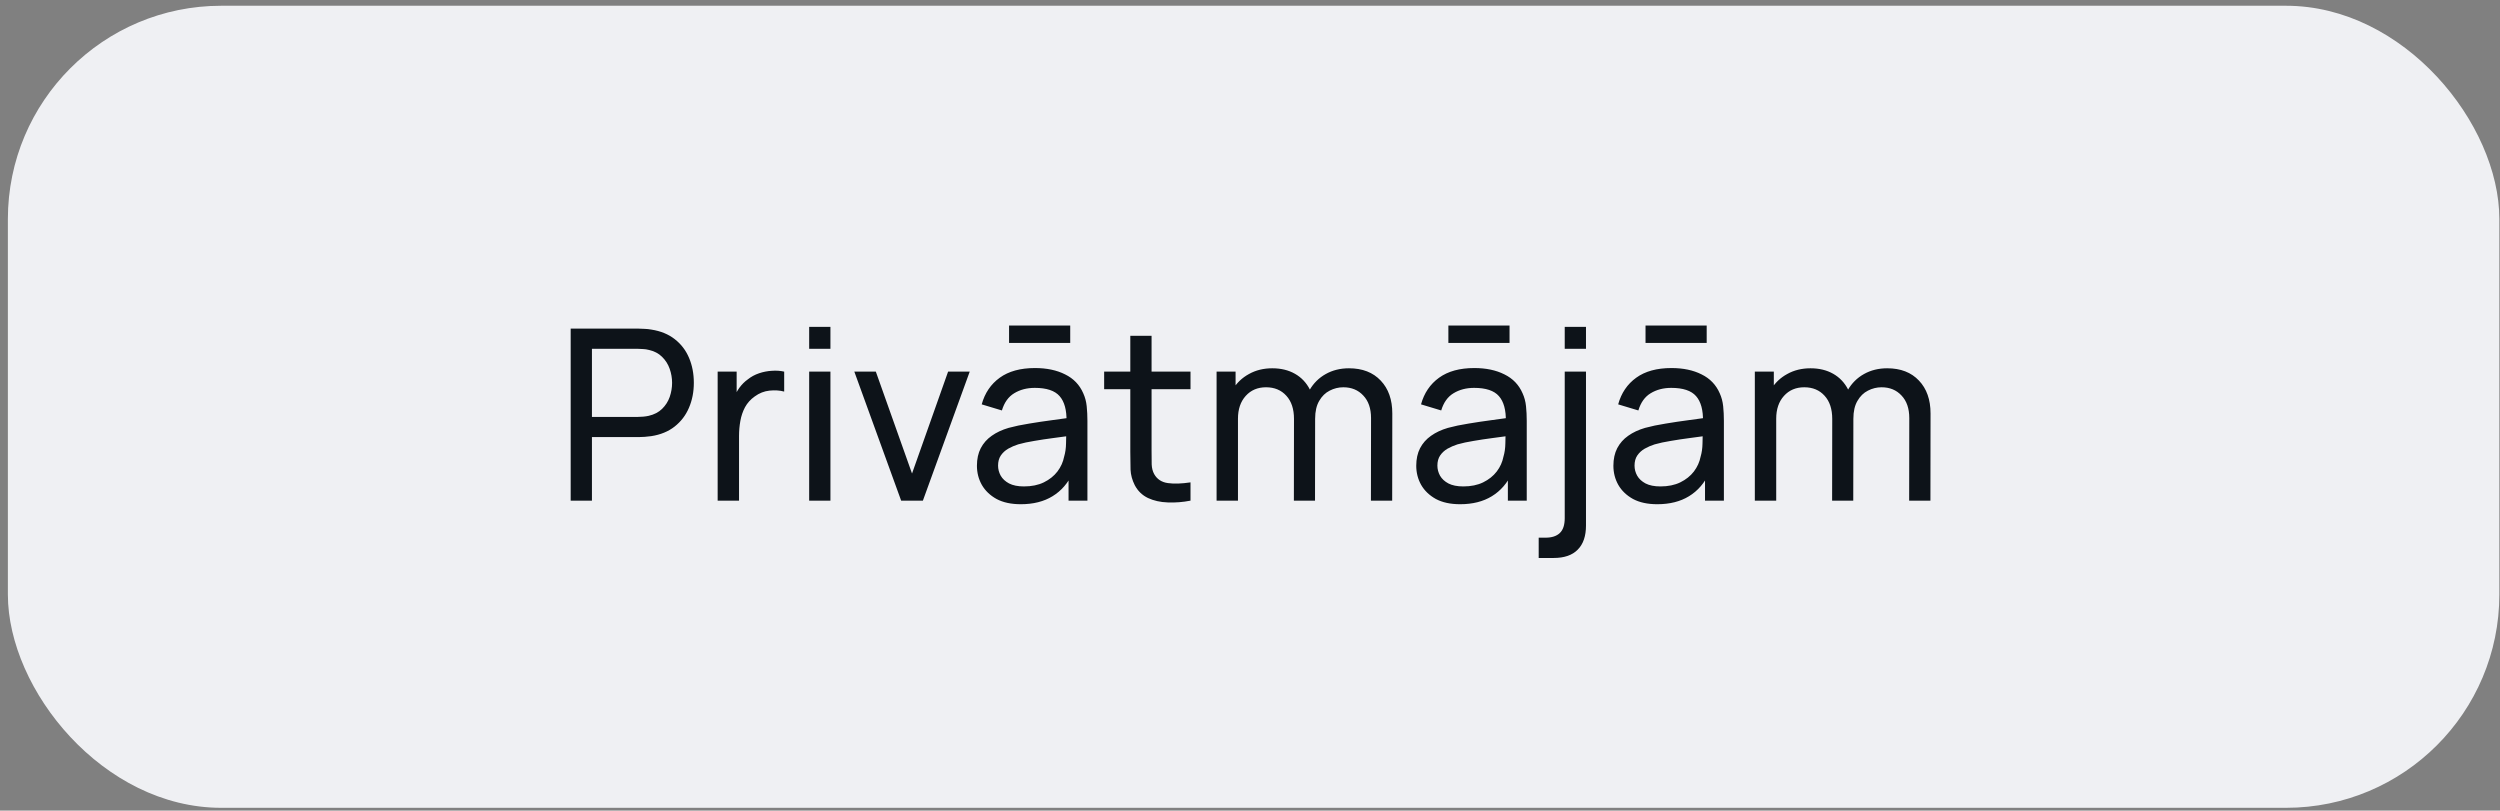 <?xml version="1.0" encoding="UTF-8"?> <svg xmlns="http://www.w3.org/2000/svg" width="293" height="95" viewBox="0 0 293 95" fill="none"><rect x="0" y="0" width="293" height="95" fill="#808080" stroke="none"/><rect x="0.923" y="0.675" width="292" height="94" rx="25" fill="#EFF0F3"></rect><path d="M66.883 58.675V38.515H74.849C75.045 38.515 75.278 38.524 75.549 38.543C75.82 38.552 76.081 38.58 76.333 38.627C77.425 38.795 78.34 39.168 79.077 39.747C79.823 40.325 80.383 41.058 80.757 41.945C81.13 42.822 81.317 43.797 81.317 44.871C81.317 45.935 81.126 46.91 80.743 47.797C80.37 48.674 79.809 49.407 79.063 49.995C78.326 50.574 77.415 50.947 76.333 51.115C76.081 51.152 75.82 51.18 75.549 51.199C75.278 51.218 75.045 51.227 74.849 51.227H69.375V58.675H66.883ZM69.375 48.861H74.765C74.942 48.861 75.143 48.852 75.367 48.833C75.6 48.814 75.82 48.782 76.025 48.735C76.669 48.586 77.192 48.315 77.593 47.923C78.004 47.522 78.302 47.055 78.489 46.523C78.675 45.981 78.769 45.431 78.769 44.871C78.769 44.311 78.675 43.765 78.489 43.233C78.302 42.691 78.004 42.22 77.593 41.819C77.192 41.417 76.669 41.147 76.025 41.007C75.82 40.951 75.6 40.918 75.367 40.909C75.143 40.89 74.942 40.881 74.765 40.881H69.375V48.861ZM84.109 58.675V43.555H86.335V47.209L85.971 46.733C86.149 46.266 86.377 45.837 86.657 45.445C86.947 45.053 87.269 44.731 87.623 44.479C88.015 44.161 88.459 43.919 88.953 43.751C89.448 43.583 89.952 43.485 90.465 43.457C90.979 43.419 91.459 43.452 91.907 43.555V45.893C91.385 45.753 90.811 45.715 90.185 45.781C89.56 45.846 88.981 46.075 88.449 46.467C87.964 46.812 87.586 47.232 87.315 47.727C87.054 48.221 86.872 48.758 86.769 49.337C86.667 49.906 86.615 50.489 86.615 51.087V58.675H84.109ZM94.835 40.881V38.305H97.327V40.881H94.835ZM94.835 58.675V43.555H97.327V58.675H94.835ZM105.615 58.675L100.127 43.555H102.647L106.889 55.497L111.117 43.555H113.651L108.163 58.675H105.615ZM118.262 40.195V38.151H125.43V40.195H118.262ZM119.634 59.095C118.505 59.095 117.557 58.889 116.792 58.479C116.036 58.059 115.462 57.508 115.07 56.827C114.687 56.145 114.496 55.399 114.496 54.587C114.496 53.794 114.645 53.108 114.944 52.529C115.252 51.941 115.681 51.456 116.232 51.073C116.783 50.681 117.441 50.373 118.206 50.149C118.925 49.953 119.727 49.785 120.614 49.645C121.51 49.495 122.415 49.36 123.33 49.239C124.245 49.117 125.099 49.001 125.892 48.889L124.996 49.407C125.024 48.063 124.753 47.069 124.184 46.425C123.624 45.781 122.653 45.459 121.272 45.459C120.357 45.459 119.555 45.669 118.864 46.089C118.183 46.499 117.702 47.172 117.422 48.105L115.056 47.391C115.42 46.066 116.125 45.025 117.17 44.269C118.215 43.513 119.592 43.135 121.3 43.135C122.672 43.135 123.848 43.382 124.828 43.877C125.817 44.362 126.527 45.099 126.956 46.089C127.171 46.556 127.306 47.064 127.362 47.615C127.418 48.156 127.446 48.725 127.446 49.323V58.675H125.234V55.049L125.752 55.385C125.183 56.608 124.385 57.532 123.358 58.157C122.341 58.782 121.099 59.095 119.634 59.095ZM120.012 57.009C120.908 57.009 121.683 56.85 122.336 56.533C122.999 56.206 123.531 55.782 123.932 55.259C124.333 54.727 124.595 54.148 124.716 53.523C124.856 53.056 124.931 52.538 124.94 51.969C124.959 51.39 124.968 50.947 124.968 50.639L125.836 51.017C125.024 51.129 124.226 51.236 123.442 51.339C122.658 51.441 121.916 51.553 121.216 51.675C120.516 51.787 119.886 51.922 119.326 52.081C118.915 52.212 118.528 52.38 118.164 52.585C117.809 52.79 117.52 53.056 117.296 53.383C117.081 53.7 116.974 54.097 116.974 54.573C116.974 54.983 117.077 55.376 117.282 55.749C117.497 56.122 117.823 56.425 118.262 56.659C118.71 56.892 119.293 57.009 120.012 57.009ZM139.528 58.675C138.632 58.852 137.745 58.922 136.868 58.885C136 58.857 135.225 58.684 134.544 58.367C133.863 58.04 133.345 57.536 132.99 56.855C132.691 56.258 132.528 55.656 132.5 55.049C132.481 54.433 132.472 53.737 132.472 52.963V39.355H134.964V52.851C134.964 53.467 134.969 53.994 134.978 54.433C134.997 54.871 135.095 55.249 135.272 55.567C135.608 56.164 136.14 56.514 136.868 56.617C137.605 56.719 138.492 56.691 139.528 56.533V58.675ZM129.406 45.613V43.555H139.528V45.613H129.406ZM160.672 58.675L160.686 49.001C160.686 47.871 160.382 46.989 159.776 46.355C159.178 45.711 158.399 45.389 157.438 45.389C156.878 45.389 156.346 45.52 155.842 45.781C155.338 46.033 154.927 46.434 154.61 46.985C154.292 47.526 154.134 48.221 154.134 49.071L152.818 48.539C152.799 47.465 153.018 46.528 153.476 45.725C153.942 44.913 154.577 44.283 155.38 43.835C156.182 43.387 157.088 43.163 158.096 43.163C159.673 43.163 160.914 43.644 161.82 44.605C162.725 45.557 163.178 46.84 163.178 48.455L163.164 58.675H160.672ZM142.584 58.675V43.555H144.81V47.601H145.09V58.675H142.584ZM151.642 58.675L151.656 49.099C151.656 47.941 151.357 47.036 150.76 46.383C150.162 45.72 149.369 45.389 148.38 45.389C147.4 45.389 146.606 45.725 146 46.397C145.393 47.069 145.09 47.96 145.09 49.071L143.774 48.287C143.774 47.307 144.007 46.429 144.474 45.655C144.94 44.88 145.575 44.273 146.378 43.835C147.18 43.387 148.09 43.163 149.108 43.163C150.125 43.163 151.012 43.377 151.768 43.807C152.524 44.236 153.107 44.852 153.518 45.655C153.928 46.448 154.134 47.395 154.134 48.497L154.12 58.675H151.642ZM169.75 40.195V38.151H176.918V40.195H169.75ZM171.122 59.095C169.993 59.095 169.046 58.889 168.28 58.479C167.524 58.059 166.95 57.508 166.558 56.827C166.176 56.145 165.984 55.399 165.984 54.587C165.984 53.794 166.134 53.108 166.432 52.529C166.74 51.941 167.17 51.456 167.72 51.073C168.271 50.681 168.929 50.373 169.694 50.149C170.413 49.953 171.216 49.785 172.102 49.645C172.998 49.495 173.904 49.36 174.818 49.239C175.733 49.117 176.587 49.001 177.38 48.889L176.484 49.407C176.512 48.063 176.242 47.069 175.672 46.425C175.112 45.781 174.142 45.459 172.76 45.459C171.846 45.459 171.043 45.669 170.352 46.089C169.671 46.499 169.19 47.172 168.91 48.105L166.544 47.391C166.908 46.066 167.613 45.025 168.658 44.269C169.704 43.513 171.08 43.135 172.788 43.135C174.16 43.135 175.336 43.382 176.316 43.877C177.306 44.362 178.015 45.099 178.444 46.089C178.659 46.556 178.794 47.064 178.85 47.615C178.906 48.156 178.934 48.725 178.934 49.323V58.675H176.722V55.049L177.24 55.385C176.671 56.608 175.873 57.532 174.846 58.157C173.829 58.782 172.588 59.095 171.122 59.095ZM171.5 57.009C172.396 57.009 173.171 56.85 173.824 56.533C174.487 56.206 175.019 55.782 175.42 55.259C175.822 54.727 176.083 54.148 176.204 53.523C176.344 53.056 176.419 52.538 176.428 51.969C176.447 51.39 176.456 50.947 176.456 50.639L177.324 51.017C176.512 51.129 175.714 51.236 174.93 51.339C174.146 51.441 173.404 51.553 172.704 51.675C172.004 51.787 171.374 51.922 170.814 52.081C170.404 52.212 170.016 52.38 169.652 52.585C169.298 52.79 169.008 53.056 168.784 53.383C168.57 53.7 168.462 54.097 168.462 54.573C168.462 54.983 168.565 55.376 168.77 55.749C168.985 56.122 169.312 56.425 169.75 56.659C170.198 56.892 170.782 57.009 171.5 57.009ZM180.334 65.395V63.015H181.146C181.874 63.015 182.43 62.833 182.812 62.469C183.195 62.105 183.386 61.526 183.386 60.733V43.555H185.878V61.587C185.878 62.828 185.556 63.771 184.912 64.415C184.278 65.068 183.335 65.395 182.084 65.395H180.334ZM183.386 40.881V38.305H185.878V40.881H183.386ZM192.856 40.195V38.151H200.024V40.195H192.856ZM194.228 59.095C193.098 59.095 192.151 58.889 191.386 58.479C190.63 58.059 190.056 57.508 189.664 56.827C189.281 56.145 189.09 55.399 189.09 54.587C189.09 53.794 189.239 53.108 189.538 52.529C189.846 51.941 190.275 51.456 190.826 51.073C191.376 50.681 192.034 50.373 192.8 50.149C193.518 49.953 194.321 49.785 195.208 49.645C196.104 49.495 197.009 49.36 197.924 49.239C198.838 49.117 199.692 49.001 200.486 48.889L199.59 49.407C199.618 48.063 199.347 47.069 198.778 46.425C198.218 45.781 197.247 45.459 195.866 45.459C194.951 45.459 194.148 45.669 193.458 46.089C192.776 46.499 192.296 47.172 192.016 48.105L189.65 47.391C190.014 46.066 190.718 45.025 191.764 44.269C192.809 43.513 194.186 43.135 195.894 43.135C197.266 43.135 198.442 43.382 199.422 43.877C200.411 44.362 201.12 45.099 201.55 46.089C201.764 46.556 201.9 47.064 201.956 47.615C202.012 48.156 202.04 48.725 202.04 49.323V58.675H199.828V55.049L200.346 55.385C199.776 56.608 198.978 57.532 197.952 58.157C196.934 58.782 195.693 59.095 194.228 59.095ZM194.606 57.009C195.502 57.009 196.276 56.85 196.93 56.533C197.592 56.206 198.124 55.782 198.526 55.259C198.927 54.727 199.188 54.148 199.31 53.523C199.45 53.056 199.524 52.538 199.534 51.969C199.552 51.39 199.562 50.947 199.562 50.639L200.43 51.017C199.618 51.129 198.82 51.236 198.036 51.339C197.252 51.441 196.51 51.553 195.81 51.675C195.11 51.787 194.48 51.922 193.92 52.081C193.509 52.212 193.122 52.38 192.758 52.585C192.403 52.79 192.114 53.056 191.89 53.383C191.675 53.7 191.568 54.097 191.568 54.573C191.568 54.983 191.67 55.376 191.876 55.749C192.09 56.122 192.417 56.425 192.856 56.659C193.304 56.892 193.887 57.009 194.606 57.009ZM223.754 58.675L223.768 49.001C223.768 47.871 223.464 46.989 222.858 46.355C222.26 45.711 221.481 45.389 220.52 45.389C219.96 45.389 219.428 45.52 218.924 45.781C218.42 46.033 218.009 46.434 217.692 46.985C217.374 47.526 217.216 48.221 217.216 49.071L215.9 48.539C215.881 47.465 216.1 46.528 216.558 45.725C217.024 44.913 217.659 44.283 218.462 43.835C219.264 43.387 220.17 43.163 221.178 43.163C222.755 43.163 223.996 43.644 224.902 44.605C225.807 45.557 226.26 46.84 226.26 48.455L226.246 58.675H223.754ZM205.666 58.675V43.555H207.892V47.601H208.172V58.675H205.666ZM214.724 58.675L214.738 49.099C214.738 47.941 214.439 47.036 213.842 46.383C213.244 45.72 212.451 45.389 211.462 45.389C210.482 45.389 209.688 45.725 209.082 46.397C208.475 47.069 208.172 47.96 208.172 49.071L206.856 48.287C206.856 47.307 207.089 46.429 207.556 45.655C208.022 44.88 208.657 44.273 209.46 43.835C210.262 43.387 211.172 43.163 212.19 43.163C213.207 43.163 214.094 43.377 214.85 43.807C215.606 44.236 216.189 44.852 216.6 45.655C217.01 46.448 217.216 47.395 217.216 48.497L217.202 58.675H214.724Z" fill="#0D1319"></path></svg> 